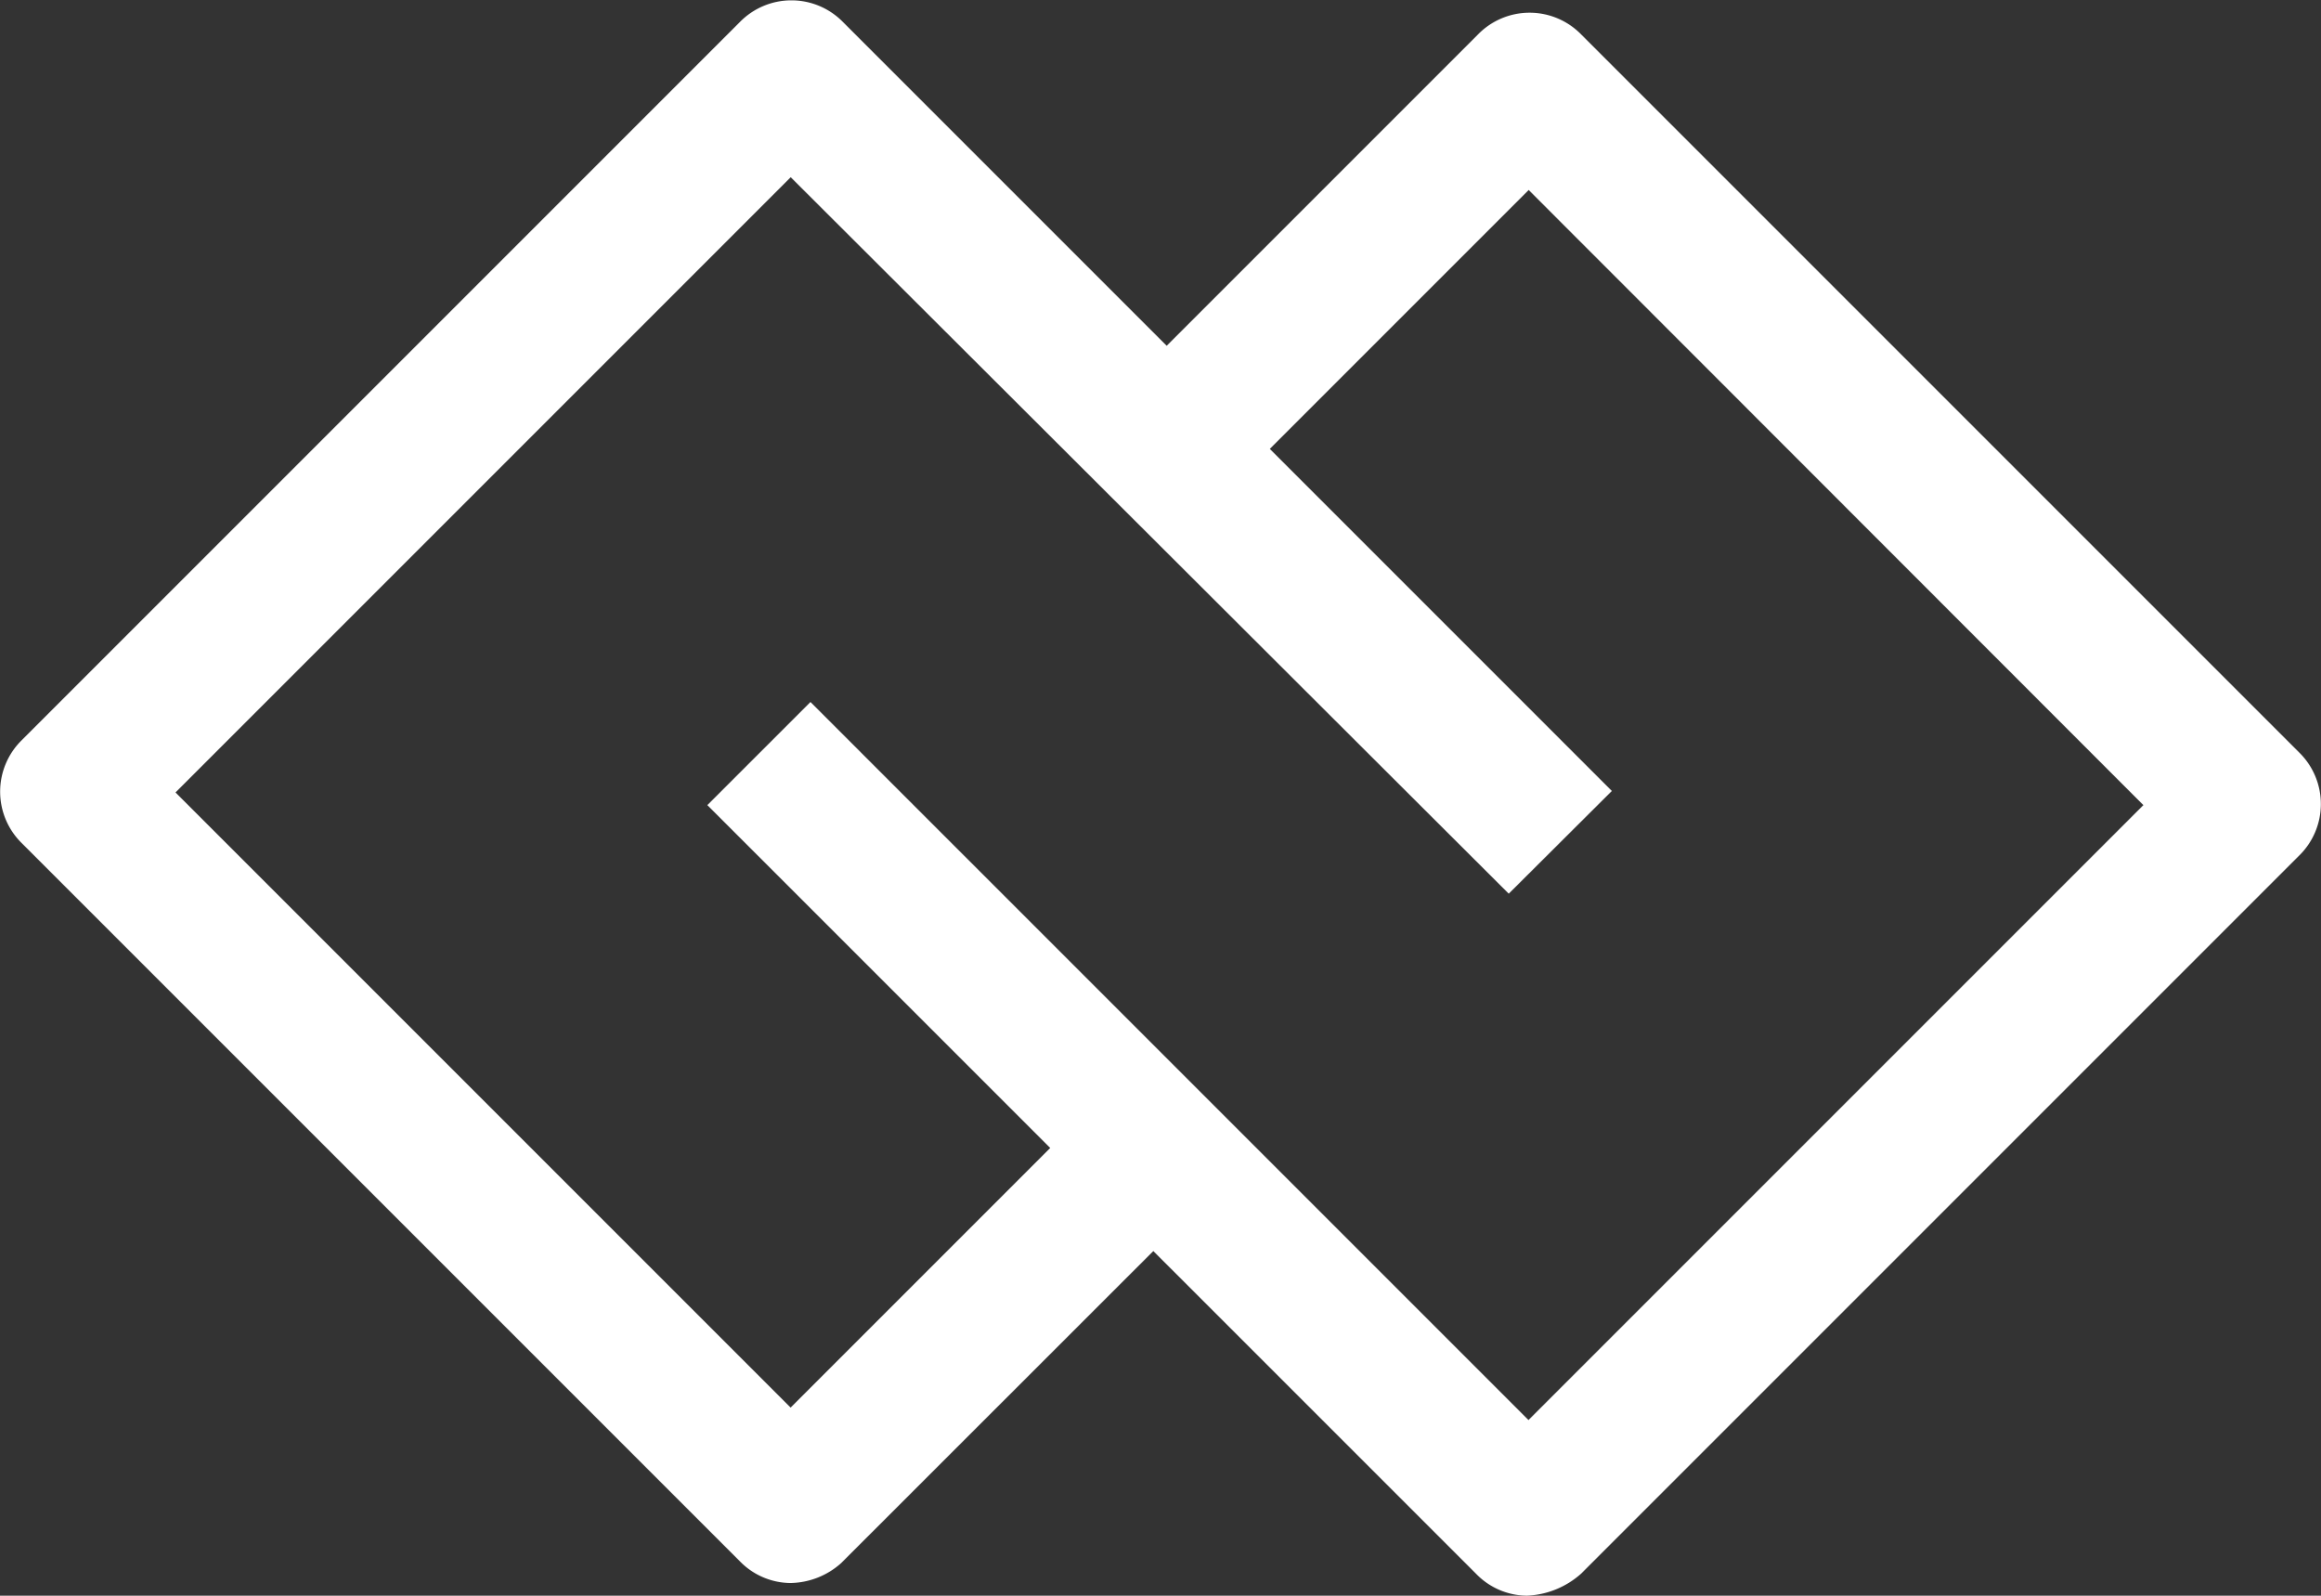 <svg id="gdw" xmlns="http://www.w3.org/2000/svg" xmlns:xlink="http://www.w3.org/1999/xlink" width="23.274" height="16" viewBox="0 0 23.274 16">
  <rect x="0" y="0" width="23.274" height="16" fill="#333333" stroke="none"/>
  <defs>
    <clipPath id="clip-path">
      <rect id="矩形_3368" data-name="矩形 3368" width="23.274" height="16" fill="#fff"/>
    </clipPath>
  </defs>
  <g id="组_4732" data-name="组 4732" clip-path="url(#clip-path)">
    <path id="路径_30918" data-name="路径 30918" d="M7.927,15.873a.716.716,0,0,1-.508-.218l-7.2-7.2a.723.723,0,0,1,0-1.034l7.2-7.2a.723.723,0,0,1,1.034,0l7.71,7.71L15.129,8.961l-7.2-7.184L1.76,7.946l6.168,6.168,3.592-3.592,1.034,1.034L8.435,15.673A.78.78,0,0,1,7.927,15.873Z" fill="#fff"/>
    <path id="路径_30919" data-name="路径 30919" d="M47.318,16.573a.716.716,0,0,1-.508-.218L39.1,8.646l1.034-1.034,7.2,7.2L53.5,8.646,47.336,2.478,43.744,6.07,42.71,5.036,46.828.918a.723.723,0,0,1,1.034,0l7.2,7.2a.723.723,0,0,1,0,1.034l-7.2,7.2A.871.871,0,0,1,47.318,16.573Z" transform="translate(-32.007 -0.573)" fill="#fff"/>
  </g>
</svg>
